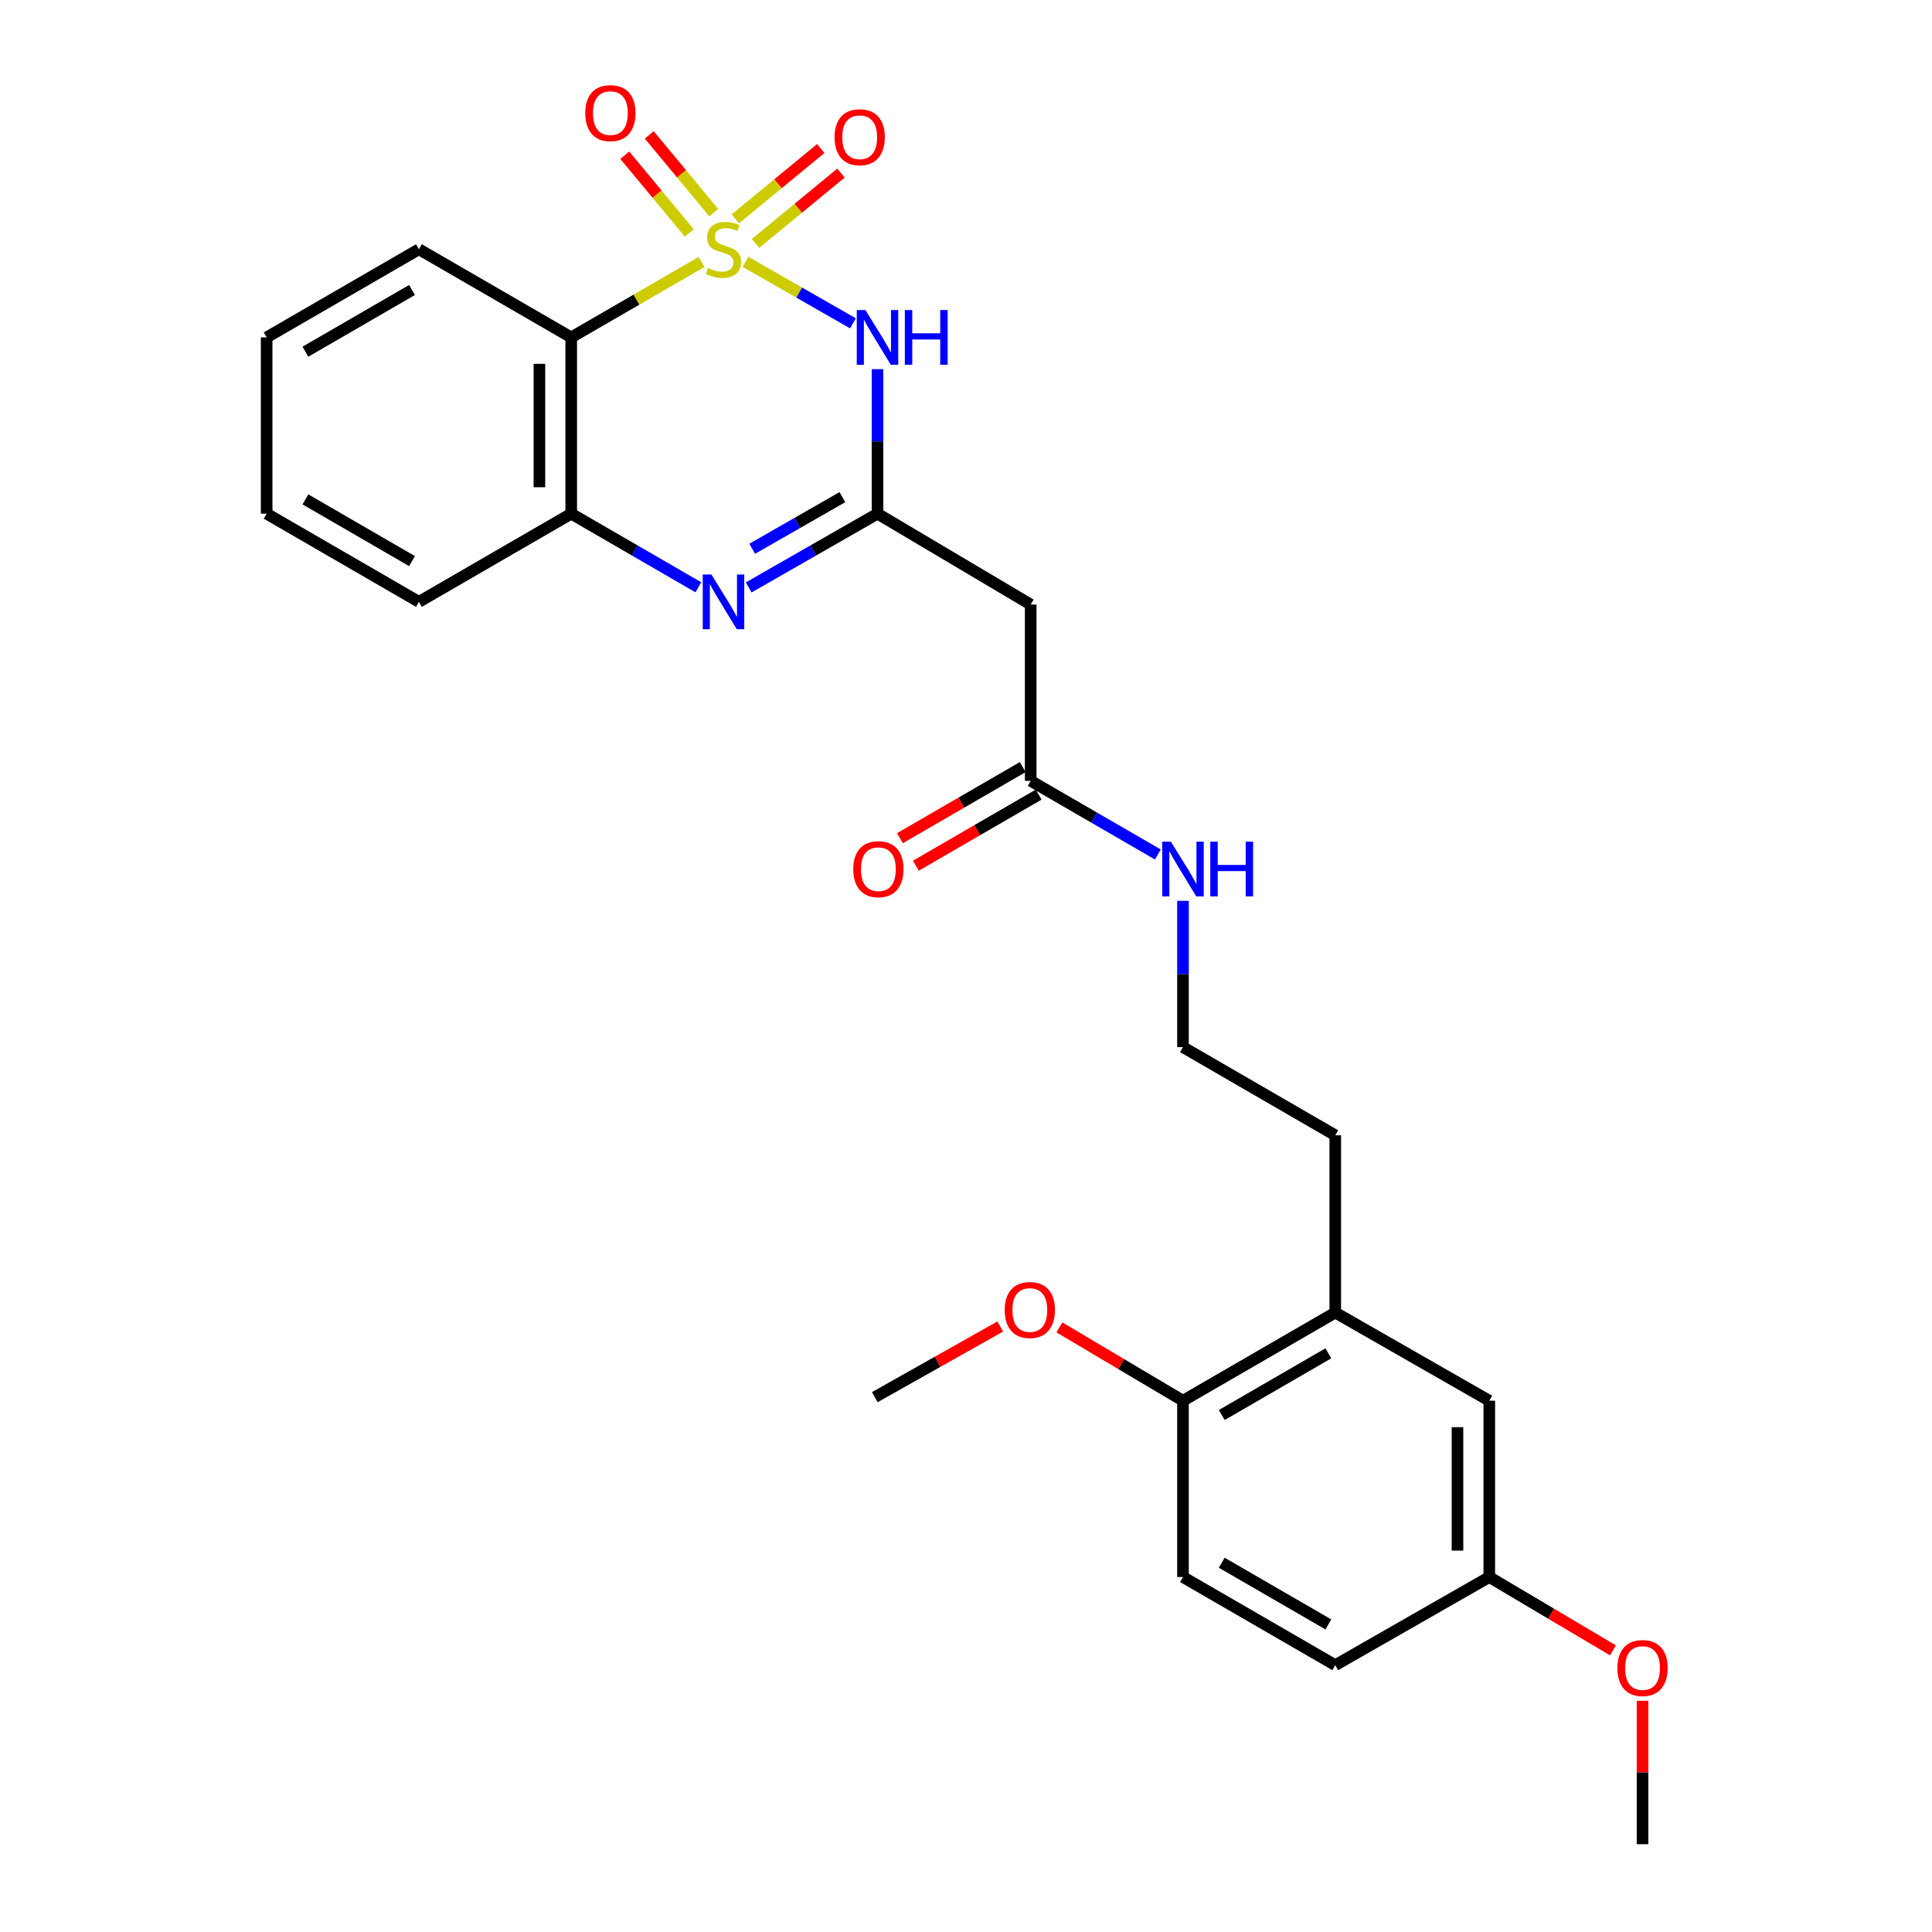 <?xml version='1.0' encoding='iso-8859-1'?>
<svg version='1.1' baseProfile='full'
              xmlns='http://www.w3.org/2000/svg'
                      xmlns:rdkit='http://www.rdkit.org/xml'
                      xmlns:xlink='http://www.w3.org/1999/xlink'
                  xml:space='preserve'
width='1000px' height='1000px' viewBox='0 0 1000 1000'>
<!-- END OF HEADER -->
<rect style='opacity:1.0;fill:#FFFFFF;stroke:none' width='1000' height='1000' x='0' y='0'> </rect>
<path class='bond-0' d='M 385.855,135.52 L 413.673,151.441' style='fill:none;fill-rule:evenodd;stroke:#CCCC00;stroke-width:6px;stroke-linecap:butt;stroke-linejoin:miter;stroke-opacity:1' />
<path class='bond-0' d='M 413.673,151.441 L 441.491,167.363' style='fill:none;fill-rule:evenodd;stroke:#0000FF;stroke-width:6px;stroke-linecap:butt;stroke-linejoin:miter;stroke-opacity:1' />
<path class='bond-2' d='M 363.121,135.584 L 329.392,155.11' style='fill:none;fill-rule:evenodd;stroke:#CCCC00;stroke-width:6px;stroke-linecap:butt;stroke-linejoin:miter;stroke-opacity:1' />
<path class='bond-2' d='M 329.392,155.11 L 295.662,174.636' style='fill:none;fill-rule:evenodd;stroke:#000000;stroke-width:6px;stroke-linecap:butt;stroke-linejoin:miter;stroke-opacity:1' />
<path class='bond-6' d='M 369.44,110.052 L 352.743,89.936' style='fill:none;fill-rule:evenodd;stroke:#CCCC00;stroke-width:6px;stroke-linecap:butt;stroke-linejoin:miter;stroke-opacity:1' />
<path class='bond-6' d='M 352.743,89.936 L 336.046,69.82' style='fill:none;fill-rule:evenodd;stroke:#FF0000;stroke-width:6px;stroke-linecap:butt;stroke-linejoin:miter;stroke-opacity:1' />
<path class='bond-6' d='M 356.773,120.566 L 340.076,100.45' style='fill:none;fill-rule:evenodd;stroke:#CCCC00;stroke-width:6px;stroke-linecap:butt;stroke-linejoin:miter;stroke-opacity:1' />
<path class='bond-6' d='M 340.076,100.45 L 323.379,80.334' style='fill:none;fill-rule:evenodd;stroke:#FF0000;stroke-width:6px;stroke-linecap:butt;stroke-linejoin:miter;stroke-opacity:1' />
<path class='bond-7' d='M 391.074,126.003 L 413.182,107.793' style='fill:none;fill-rule:evenodd;stroke:#CCCC00;stroke-width:6px;stroke-linecap:butt;stroke-linejoin:miter;stroke-opacity:1' />
<path class='bond-7' d='M 413.182,107.793 L 435.29,89.583' style='fill:none;fill-rule:evenodd;stroke:#FF0000;stroke-width:6px;stroke-linecap:butt;stroke-linejoin:miter;stroke-opacity:1' />
<path class='bond-7' d='M 380.608,113.296 L 402.716,95.087' style='fill:none;fill-rule:evenodd;stroke:#CCCC00;stroke-width:6px;stroke-linecap:butt;stroke-linejoin:miter;stroke-opacity:1' />
<path class='bond-7' d='M 402.716,95.087 L 424.823,76.877' style='fill:none;fill-rule:evenodd;stroke:#FF0000;stroke-width:6px;stroke-linecap:butt;stroke-linejoin:miter;stroke-opacity:1' />
<path class='bond-1' d='M 454.199,191.077 L 454.199,228.479' style='fill:none;fill-rule:evenodd;stroke:#0000FF;stroke-width:6px;stroke-linecap:butt;stroke-linejoin:miter;stroke-opacity:1' />
<path class='bond-1' d='M 454.199,228.479 L 454.199,265.881' style='fill:none;fill-rule:evenodd;stroke:#000000;stroke-width:6px;stroke-linecap:butt;stroke-linejoin:miter;stroke-opacity:1' />
<path class='bond-5' d='M 454.199,265.881 L 533.482,312.916' style='fill:none;fill-rule:evenodd;stroke:#000000;stroke-width:6px;stroke-linecap:butt;stroke-linejoin:miter;stroke-opacity:1' />
<path class='bond-27' d='M 454.199,265.881 L 420.857,284.967' style='fill:none;fill-rule:evenodd;stroke:#000000;stroke-width:6px;stroke-linecap:butt;stroke-linejoin:miter;stroke-opacity:1' />
<path class='bond-27' d='M 420.857,284.967 L 387.515,304.054' style='fill:none;fill-rule:evenodd;stroke:#0000FF;stroke-width:6px;stroke-linecap:butt;stroke-linejoin:miter;stroke-opacity:1' />
<path class='bond-27' d='M 436.018,257.32 L 412.679,270.681' style='fill:none;fill-rule:evenodd;stroke:#000000;stroke-width:6px;stroke-linecap:butt;stroke-linejoin:miter;stroke-opacity:1' />
<path class='bond-27' d='M 412.679,270.681 L 389.339,284.041' style='fill:none;fill-rule:evenodd;stroke:#0000FF;stroke-width:6px;stroke-linecap:butt;stroke-linejoin:miter;stroke-opacity:1' />
<path class='bond-4' d='M 295.662,174.636 L 295.662,265.881' style='fill:none;fill-rule:evenodd;stroke:#000000;stroke-width:6px;stroke-linecap:butt;stroke-linejoin:miter;stroke-opacity:1' />
<path class='bond-4' d='M 279.2,188.323 L 279.2,252.194' style='fill:none;fill-rule:evenodd;stroke:#000000;stroke-width:6px;stroke-linecap:butt;stroke-linejoin:miter;stroke-opacity:1' />
<path class='bond-16' d='M 295.662,174.636 L 216.837,129.009' style='fill:none;fill-rule:evenodd;stroke:#000000;stroke-width:6px;stroke-linecap:butt;stroke-linejoin:miter;stroke-opacity:1' />
<path class='bond-3' d='M 361.461,303.98 L 328.562,284.93' style='fill:none;fill-rule:evenodd;stroke:#0000FF;stroke-width:6px;stroke-linecap:butt;stroke-linejoin:miter;stroke-opacity:1' />
<path class='bond-3' d='M 328.562,284.93 L 295.662,265.881' style='fill:none;fill-rule:evenodd;stroke:#000000;stroke-width:6px;stroke-linecap:butt;stroke-linejoin:miter;stroke-opacity:1' />
<path class='bond-21' d='M 295.662,265.881 L 216.837,311.517' style='fill:none;fill-rule:evenodd;stroke:#000000;stroke-width:6px;stroke-linecap:butt;stroke-linejoin:miter;stroke-opacity:1' />
<path class='bond-8' d='M 533.482,312.916 L 533.482,404.17' style='fill:none;fill-rule:evenodd;stroke:#000000;stroke-width:6px;stroke-linecap:butt;stroke-linejoin:miter;stroke-opacity:1' />
<path class='bond-12' d='M 529.358,397.046 L 497.58,415.442' style='fill:none;fill-rule:evenodd;stroke:#000000;stroke-width:6px;stroke-linecap:butt;stroke-linejoin:miter;stroke-opacity:1' />
<path class='bond-12' d='M 497.58,415.442 L 465.801,433.838' style='fill:none;fill-rule:evenodd;stroke:#FF0000;stroke-width:6px;stroke-linecap:butt;stroke-linejoin:miter;stroke-opacity:1' />
<path class='bond-12' d='M 537.605,411.293 L 505.827,429.689' style='fill:none;fill-rule:evenodd;stroke:#000000;stroke-width:6px;stroke-linecap:butt;stroke-linejoin:miter;stroke-opacity:1' />
<path class='bond-12' d='M 505.827,429.689 L 474.049,448.085' style='fill:none;fill-rule:evenodd;stroke:#FF0000;stroke-width:6px;stroke-linecap:butt;stroke-linejoin:miter;stroke-opacity:1' />
<path class='bond-13' d='M 533.482,404.17 L 566.386,423.22' style='fill:none;fill-rule:evenodd;stroke:#000000;stroke-width:6px;stroke-linecap:butt;stroke-linejoin:miter;stroke-opacity:1' />
<path class='bond-13' d='M 566.386,423.22 L 599.29,442.269' style='fill:none;fill-rule:evenodd;stroke:#0000FF;stroke-width:6px;stroke-linecap:butt;stroke-linejoin:miter;stroke-opacity:1' />
<path class='bond-9' d='M 691.132,679.385 L 691.132,587.628' style='fill:none;fill-rule:evenodd;stroke:#000000;stroke-width:6px;stroke-linecap:butt;stroke-linejoin:miter;stroke-opacity:1' />
<path class='bond-10' d='M 691.132,679.385 L 612.307,725.012' style='fill:none;fill-rule:evenodd;stroke:#000000;stroke-width:6px;stroke-linecap:butt;stroke-linejoin:miter;stroke-opacity:1' />
<path class='bond-10' d='M 687.555,700.476 L 632.377,732.415' style='fill:none;fill-rule:evenodd;stroke:#000000;stroke-width:6px;stroke-linecap:butt;stroke-linejoin:miter;stroke-opacity:1' />
<path class='bond-11' d='M 691.132,679.385 L 770.853,725.012' style='fill:none;fill-rule:evenodd;stroke:#000000;stroke-width:6px;stroke-linecap:butt;stroke-linejoin:miter;stroke-opacity:1' />
<path class='bond-14' d='M 612.307,725.012 L 612.307,816.275' style='fill:none;fill-rule:evenodd;stroke:#000000;stroke-width:6px;stroke-linecap:butt;stroke-linejoin:miter;stroke-opacity:1' />
<path class='bond-18' d='M 612.307,725.012 L 580.322,706.035' style='fill:none;fill-rule:evenodd;stroke:#000000;stroke-width:6px;stroke-linecap:butt;stroke-linejoin:miter;stroke-opacity:1' />
<path class='bond-18' d='M 580.322,706.035 L 548.338,687.057' style='fill:none;fill-rule:evenodd;stroke:#FF0000;stroke-width:6px;stroke-linecap:butt;stroke-linejoin:miter;stroke-opacity:1' />
<path class='bond-15' d='M 770.853,725.012 L 770.853,816.275' style='fill:none;fill-rule:evenodd;stroke:#000000;stroke-width:6px;stroke-linecap:butt;stroke-linejoin:miter;stroke-opacity:1' />
<path class='bond-15' d='M 754.391,738.701 L 754.391,802.585' style='fill:none;fill-rule:evenodd;stroke:#000000;stroke-width:6px;stroke-linecap:butt;stroke-linejoin:miter;stroke-opacity:1' />
<path class='bond-19' d='M 612.307,466.271 L 612.307,504.136' style='fill:none;fill-rule:evenodd;stroke:#0000FF;stroke-width:6px;stroke-linecap:butt;stroke-linejoin:miter;stroke-opacity:1' />
<path class='bond-19' d='M 612.307,504.136 L 612.307,542.001' style='fill:none;fill-rule:evenodd;stroke:#000000;stroke-width:6px;stroke-linecap:butt;stroke-linejoin:miter;stroke-opacity:1' />
<path class='bond-29' d='M 612.307,816.275 L 691.132,861.883' style='fill:none;fill-rule:evenodd;stroke:#000000;stroke-width:6px;stroke-linecap:butt;stroke-linejoin:miter;stroke-opacity:1' />
<path class='bond-29' d='M 632.375,808.867 L 687.552,840.793' style='fill:none;fill-rule:evenodd;stroke:#000000;stroke-width:6px;stroke-linecap:butt;stroke-linejoin:miter;stroke-opacity:1' />
<path class='bond-17' d='M 770.853,816.275 L 691.132,861.883' style='fill:none;fill-rule:evenodd;stroke:#000000;stroke-width:6px;stroke-linecap:butt;stroke-linejoin:miter;stroke-opacity:1' />
<path class='bond-20' d='M 770.853,816.275 L 802.86,835.247' style='fill:none;fill-rule:evenodd;stroke:#000000;stroke-width:6px;stroke-linecap:butt;stroke-linejoin:miter;stroke-opacity:1' />
<path class='bond-20' d='M 802.86,835.247 L 834.867,854.219' style='fill:none;fill-rule:evenodd;stroke:#FF0000;stroke-width:6px;stroke-linecap:butt;stroke-linejoin:miter;stroke-opacity:1' />
<path class='bond-25' d='M 216.837,129.009 L 138.012,174.636' style='fill:none;fill-rule:evenodd;stroke:#000000;stroke-width:6px;stroke-linecap:butt;stroke-linejoin:miter;stroke-opacity:1' />
<path class='bond-25' d='M 213.26,150.101 L 158.083,182.039' style='fill:none;fill-rule:evenodd;stroke:#000000;stroke-width:6px;stroke-linecap:butt;stroke-linejoin:miter;stroke-opacity:1' />
<path class='bond-23' d='M 517.732,686.595 L 485.266,704.88' style='fill:none;fill-rule:evenodd;stroke:#FF0000;stroke-width:6px;stroke-linecap:butt;stroke-linejoin:miter;stroke-opacity:1' />
<path class='bond-23' d='M 485.266,704.88 L 452.8,723.164' style='fill:none;fill-rule:evenodd;stroke:#000000;stroke-width:6px;stroke-linecap:butt;stroke-linejoin:miter;stroke-opacity:1' />
<path class='bond-22' d='M 612.307,542.001 L 691.132,587.628' style='fill:none;fill-rule:evenodd;stroke:#000000;stroke-width:6px;stroke-linecap:butt;stroke-linejoin:miter;stroke-opacity:1' />
<path class='bond-24' d='M 850.172,880.333 L 850.172,917.439' style='fill:none;fill-rule:evenodd;stroke:#FF0000;stroke-width:6px;stroke-linecap:butt;stroke-linejoin:miter;stroke-opacity:1' />
<path class='bond-24' d='M 850.172,917.439 L 850.172,954.545' style='fill:none;fill-rule:evenodd;stroke:#000000;stroke-width:6px;stroke-linecap:butt;stroke-linejoin:miter;stroke-opacity:1' />
<path class='bond-28' d='M 216.837,311.517 L 138.012,265.881' style='fill:none;fill-rule:evenodd;stroke:#000000;stroke-width:6px;stroke-linecap:butt;stroke-linejoin:miter;stroke-opacity:1' />
<path class='bond-28' d='M 213.262,290.425 L 158.084,258.48' style='fill:none;fill-rule:evenodd;stroke:#000000;stroke-width:6px;stroke-linecap:butt;stroke-linejoin:miter;stroke-opacity:1' />
<path class='bond-26' d='M 138.012,174.636 L 138.012,265.881' style='fill:none;fill-rule:evenodd;stroke:#000000;stroke-width:6px;stroke-linecap:butt;stroke-linejoin:miter;stroke-opacity:1' />
<path  class='atom-0' d='M 366.478 138.729
Q 366.798 138.849, 368.118 139.409
Q 369.438 139.969, 370.878 140.329
Q 372.358 140.649, 373.798 140.649
Q 376.478 140.649, 378.038 139.369
Q 379.598 138.049, 379.598 135.769
Q 379.598 134.209, 378.798 133.249
Q 378.038 132.289, 376.838 131.769
Q 375.638 131.249, 373.638 130.649
Q 371.118 129.889, 369.598 129.169
Q 368.118 128.449, 367.038 126.929
Q 365.998 125.409, 365.998 122.849
Q 365.998 119.289, 368.398 117.089
Q 370.838 114.889, 375.638 114.889
Q 378.918 114.889, 382.638 116.449
L 381.718 119.529
Q 378.318 118.129, 375.758 118.129
Q 372.998 118.129, 371.478 119.289
Q 369.958 120.409, 369.998 122.369
Q 369.998 123.889, 370.758 124.809
Q 371.558 125.729, 372.678 126.249
Q 373.838 126.769, 375.758 127.369
Q 378.318 128.169, 379.838 128.969
Q 381.358 129.769, 382.438 131.409
Q 383.558 133.009, 383.558 135.769
Q 383.558 139.689, 380.918 141.809
Q 378.318 143.889, 373.958 143.889
Q 371.438 143.889, 369.518 143.329
Q 367.638 142.809, 365.398 141.889
L 366.478 138.729
' fill='#CCCC00'/>
<path  class='atom-1' d='M 447.939 160.476
L 457.219 175.476
Q 458.139 176.956, 459.619 179.636
Q 461.099 182.316, 461.179 182.476
L 461.179 160.476
L 464.939 160.476
L 464.939 188.796
L 461.059 188.796
L 451.099 172.396
Q 449.939 170.476, 448.699 168.276
Q 447.499 166.076, 447.139 165.396
L 447.139 188.796
L 443.459 188.796
L 443.459 160.476
L 447.939 160.476
' fill='#0000FF'/>
<path  class='atom-1' d='M 468.339 160.476
L 472.179 160.476
L 472.179 172.516
L 486.659 172.516
L 486.659 160.476
L 490.499 160.476
L 490.499 188.796
L 486.659 188.796
L 486.659 175.716
L 472.179 175.716
L 472.179 188.796
L 468.339 188.796
L 468.339 160.476
' fill='#0000FF'/>
<path  class='atom-4' d='M 368.218 297.357
L 377.498 312.357
Q 378.418 313.837, 379.898 316.517
Q 381.378 319.197, 381.458 319.357
L 381.458 297.357
L 385.218 297.357
L 385.218 325.677
L 381.338 325.677
L 371.378 309.277
Q 370.218 307.357, 368.978 305.157
Q 367.778 302.957, 367.418 302.277
L 367.418 325.677
L 363.738 325.677
L 363.738 297.357
L 368.218 297.357
' fill='#0000FF'/>
<path  class='atom-7' d='M 302.929 58.55
Q 302.929 51.75, 306.289 47.95
Q 309.649 44.15, 315.929 44.15
Q 322.209 44.15, 325.569 47.95
Q 328.929 51.75, 328.929 58.55
Q 328.929 65.43, 325.529 69.35
Q 322.129 73.23, 315.929 73.23
Q 309.689 73.23, 306.289 69.35
Q 302.929 65.47, 302.929 58.55
M 315.929 70.03
Q 320.249 70.03, 322.569 67.15
Q 324.929 64.23, 324.929 58.55
Q 324.929 52.99, 322.569 50.19
Q 320.249 47.35, 315.929 47.35
Q 311.609 47.35, 309.249 50.15
Q 306.929 52.95, 306.929 58.55
Q 306.929 64.27, 309.249 67.15
Q 311.609 70.03, 315.929 70.03
' fill='#FF0000'/>
<path  class='atom-8' d='M 431.972 71.025
Q 431.972 64.225, 435.332 60.425
Q 438.692 56.624, 444.972 56.624
Q 451.252 56.624, 454.612 60.425
Q 457.972 64.225, 457.972 71.025
Q 457.972 77.904, 454.572 81.825
Q 451.172 85.704, 444.972 85.704
Q 438.732 85.704, 435.332 81.825
Q 431.972 77.945, 431.972 71.025
M 444.972 82.504
Q 449.292 82.504, 451.612 79.624
Q 453.972 76.704, 453.972 71.025
Q 453.972 65.465, 451.612 62.664
Q 449.292 59.825, 444.972 59.825
Q 440.652 59.825, 438.292 62.624
Q 435.972 65.424, 435.972 71.025
Q 435.972 76.745, 438.292 79.624
Q 440.652 82.504, 444.972 82.504
' fill='#FF0000'/>
<path  class='atom-13' d='M 441.648 449.886
Q 441.648 443.086, 445.008 439.286
Q 448.368 435.486, 454.648 435.486
Q 460.928 435.486, 464.288 439.286
Q 467.648 443.086, 467.648 449.886
Q 467.648 456.766, 464.248 460.686
Q 460.848 464.566, 454.648 464.566
Q 448.408 464.566, 445.008 460.686
Q 441.648 456.806, 441.648 449.886
M 454.648 461.366
Q 458.968 461.366, 461.288 458.486
Q 463.648 455.566, 463.648 449.886
Q 463.648 444.326, 461.288 441.526
Q 458.968 438.686, 454.648 438.686
Q 450.328 438.686, 447.968 441.486
Q 445.648 444.286, 445.648 449.886
Q 445.648 455.606, 447.968 458.486
Q 450.328 461.366, 454.648 461.366
' fill='#FF0000'/>
<path  class='atom-14' d='M 606.047 435.646
L 615.327 450.646
Q 616.247 452.126, 617.727 454.806
Q 619.207 457.486, 619.287 457.646
L 619.287 435.646
L 623.047 435.646
L 623.047 463.966
L 619.167 463.966
L 609.207 447.566
Q 608.047 445.646, 606.807 443.446
Q 605.607 441.246, 605.247 440.566
L 605.247 463.966
L 601.567 463.966
L 601.567 435.646
L 606.047 435.646
' fill='#0000FF'/>
<path  class='atom-14' d='M 626.447 435.646
L 630.287 435.646
L 630.287 447.686
L 644.767 447.686
L 644.767 435.646
L 648.607 435.646
L 648.607 463.966
L 644.767 463.966
L 644.767 450.886
L 630.287 450.886
L 630.287 463.966
L 626.447 463.966
L 626.447 435.646
' fill='#0000FF'/>
<path  class='atom-19' d='M 520.034 678.057
Q 520.034 671.257, 523.394 667.457
Q 526.754 663.657, 533.034 663.657
Q 539.314 663.657, 542.674 667.457
Q 546.034 671.257, 546.034 678.057
Q 546.034 684.937, 542.634 688.857
Q 539.234 692.737, 533.034 692.737
Q 526.794 692.737, 523.394 688.857
Q 520.034 684.977, 520.034 678.057
M 533.034 689.537
Q 537.354 689.537, 539.674 686.657
Q 542.034 683.737, 542.034 678.057
Q 542.034 672.497, 539.674 669.697
Q 537.354 666.857, 533.034 666.857
Q 528.714 666.857, 526.354 669.657
Q 524.034 672.457, 524.034 678.057
Q 524.034 683.777, 526.354 686.657
Q 528.714 689.537, 533.034 689.537
' fill='#FF0000'/>
<path  class='atom-21' d='M 837.172 863.372
Q 837.172 856.572, 840.532 852.772
Q 843.892 848.972, 850.172 848.972
Q 856.452 848.972, 859.812 852.772
Q 863.172 856.572, 863.172 863.372
Q 863.172 870.252, 859.772 874.172
Q 856.372 878.052, 850.172 878.052
Q 843.932 878.052, 840.532 874.172
Q 837.172 870.292, 837.172 863.372
M 850.172 874.852
Q 854.492 874.852, 856.812 871.972
Q 859.172 869.052, 859.172 863.372
Q 859.172 857.812, 856.812 855.012
Q 854.492 852.172, 850.172 852.172
Q 845.852 852.172, 843.492 854.972
Q 841.172 857.772, 841.172 863.372
Q 841.172 869.092, 843.492 871.972
Q 845.852 874.852, 850.172 874.852
' fill='#FF0000'/>
</svg>
